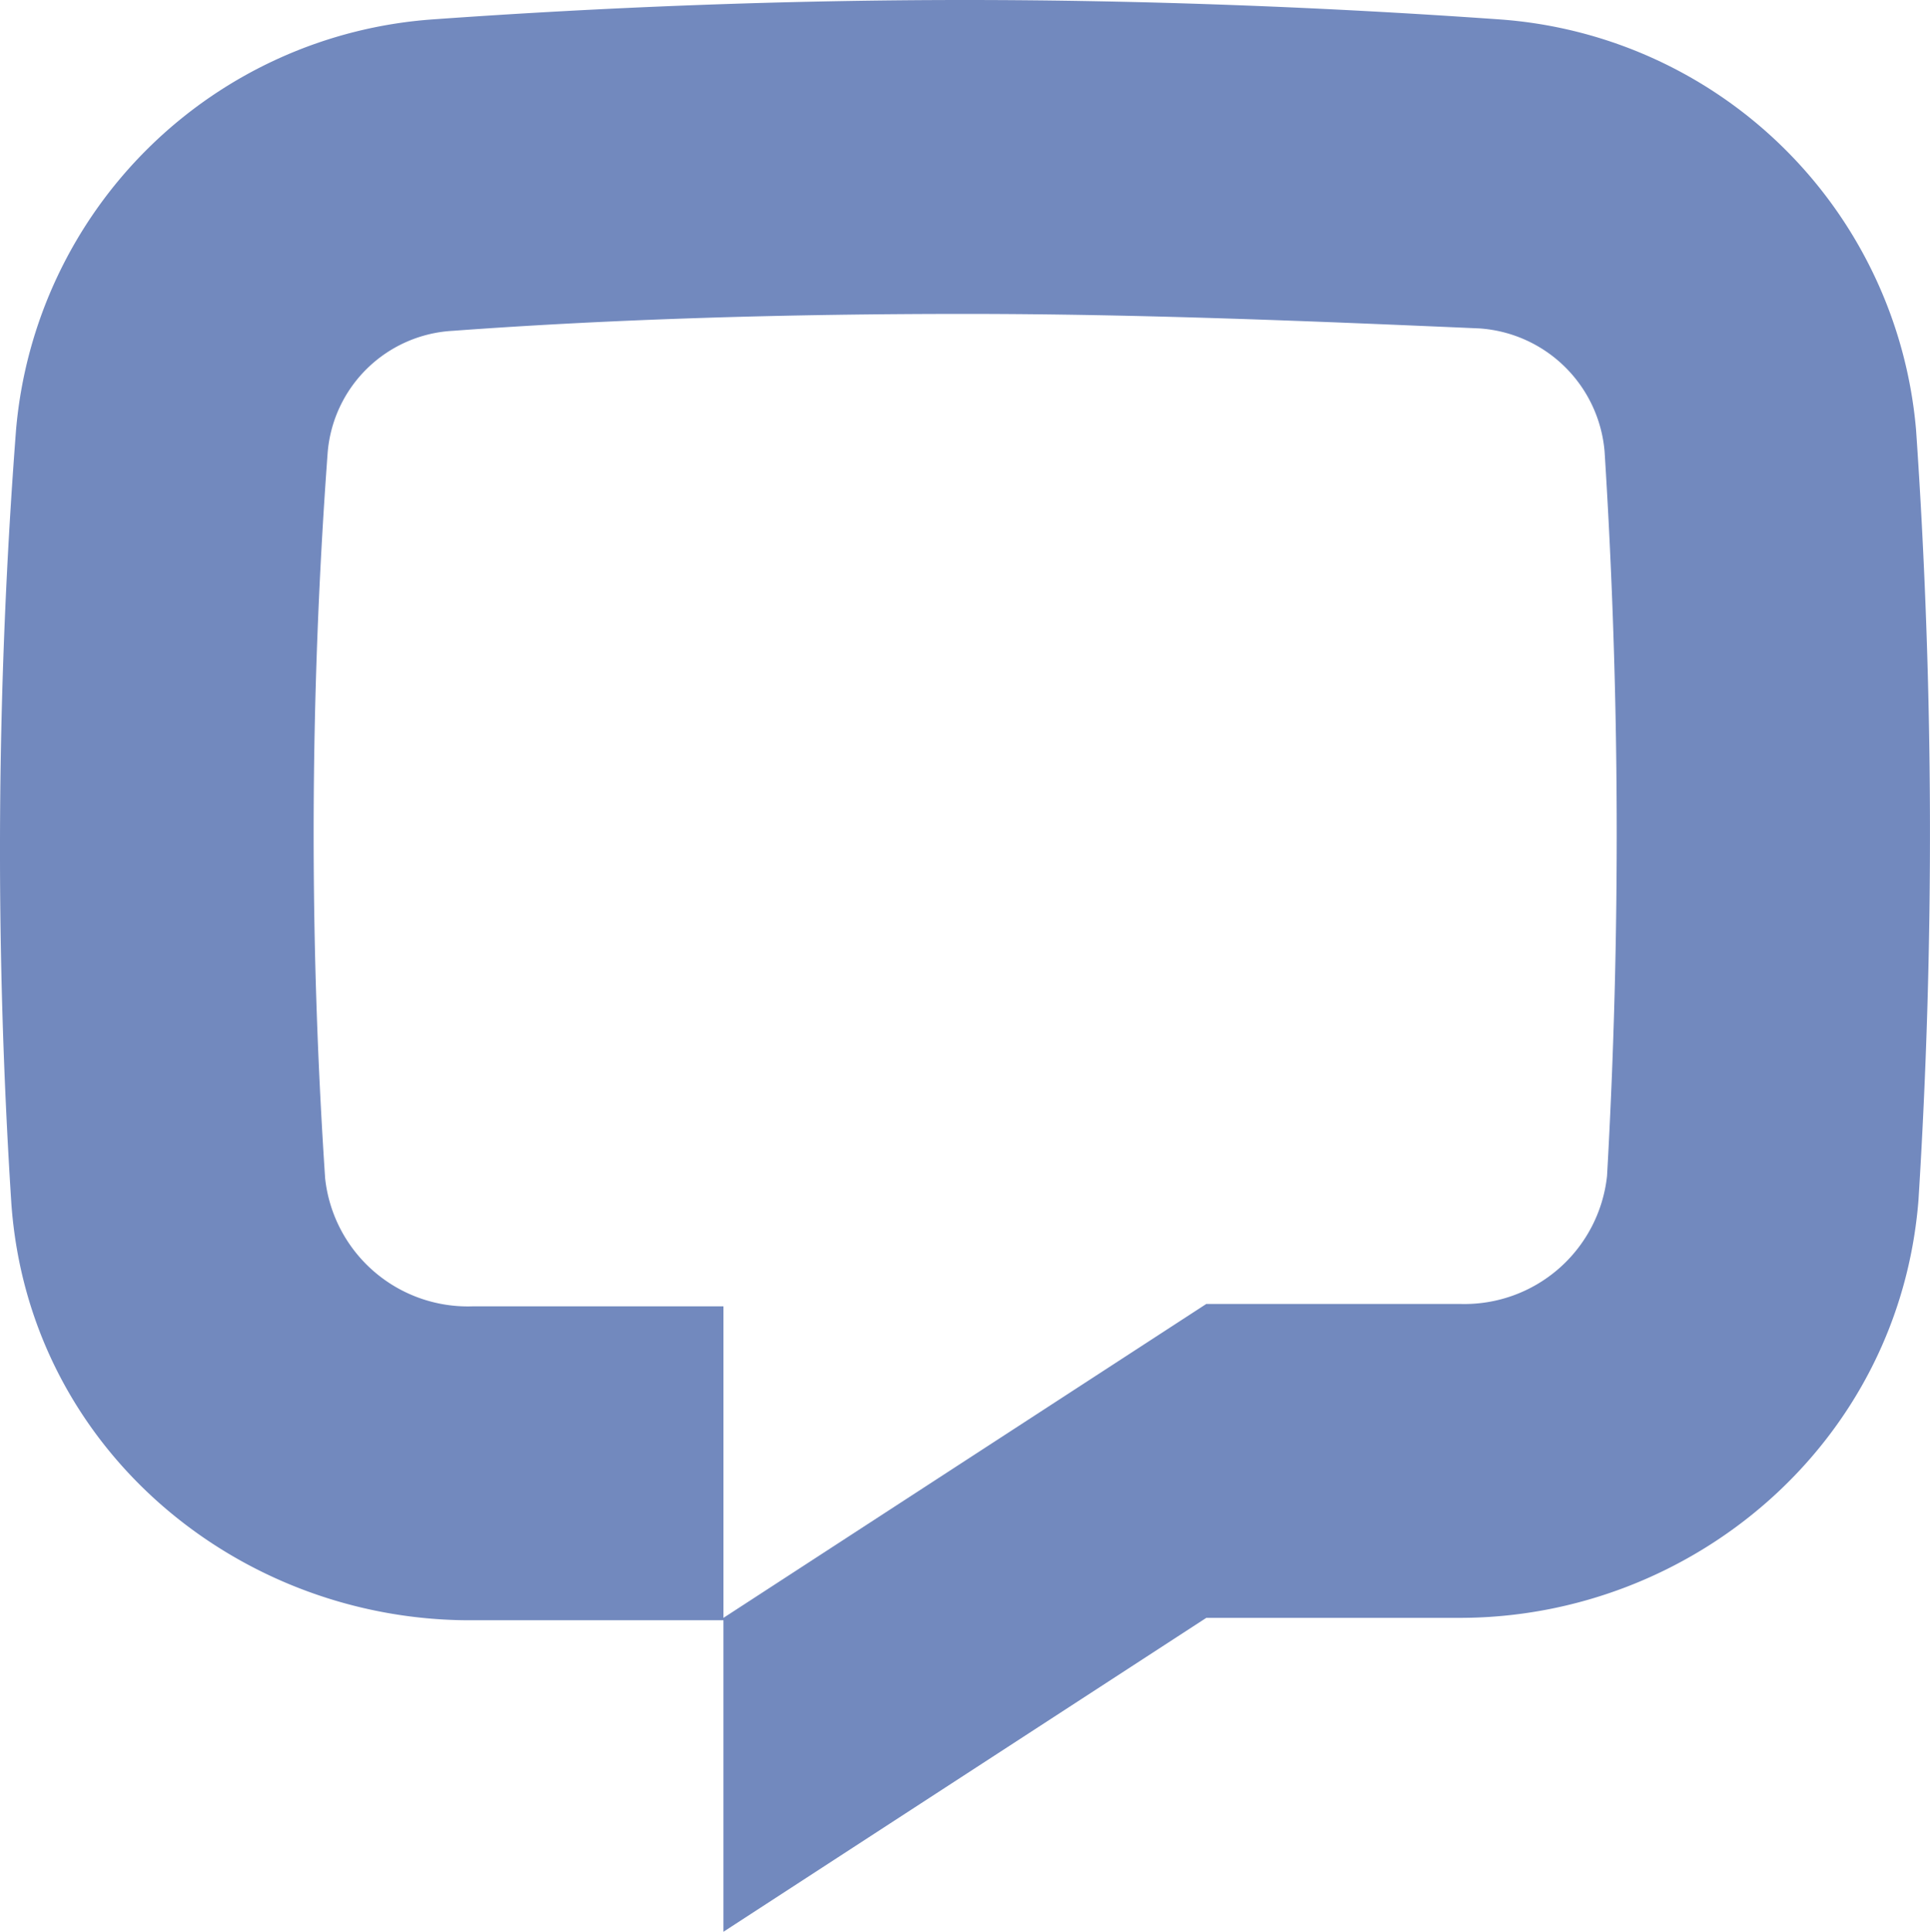 <svg xmlns="http://www.w3.org/2000/svg" width="116.392" height="116.471" viewBox="0 0 116.392 116.471">
  <path id="Livechat_icon" d="M115.729,82.058c-1.165,14.7-13.685,25.187-27.662,25.187H72.78L43.662,126.171V107.245L72.78,88.318H88.067A8.649,8.649,0,0,0,96.948,80.6,364.308,364.308,0,0,0,96.8,36.925,8.124,8.124,0,0,0,89.232,29.5c-10.046-.437-20.528-.874-31.01-.874s-20.965.291-30.865,1.019a8.006,8.006,0,0,0-7.571,7.425,312.364,312.364,0,0,0-.146,43.677,8.657,8.657,0,0,0,8.881,7.716H43.662V107.39H28.375C14.4,107.39,1.733,97.053.713,82.2A331.861,331.861,0,0,1,1,35.615a27.15,27.15,0,0,1,25.187-24.75C36.383,10.137,47.3,9.7,58.221,9.7s21.838.437,32.175,1.165a27.15,27.15,0,0,1,25.187,24.75,353.133,353.133,0,0,1,.146,46.443Z" transform="translate(-0.032 -9.7)" fill="#7289be"/>
</svg>
